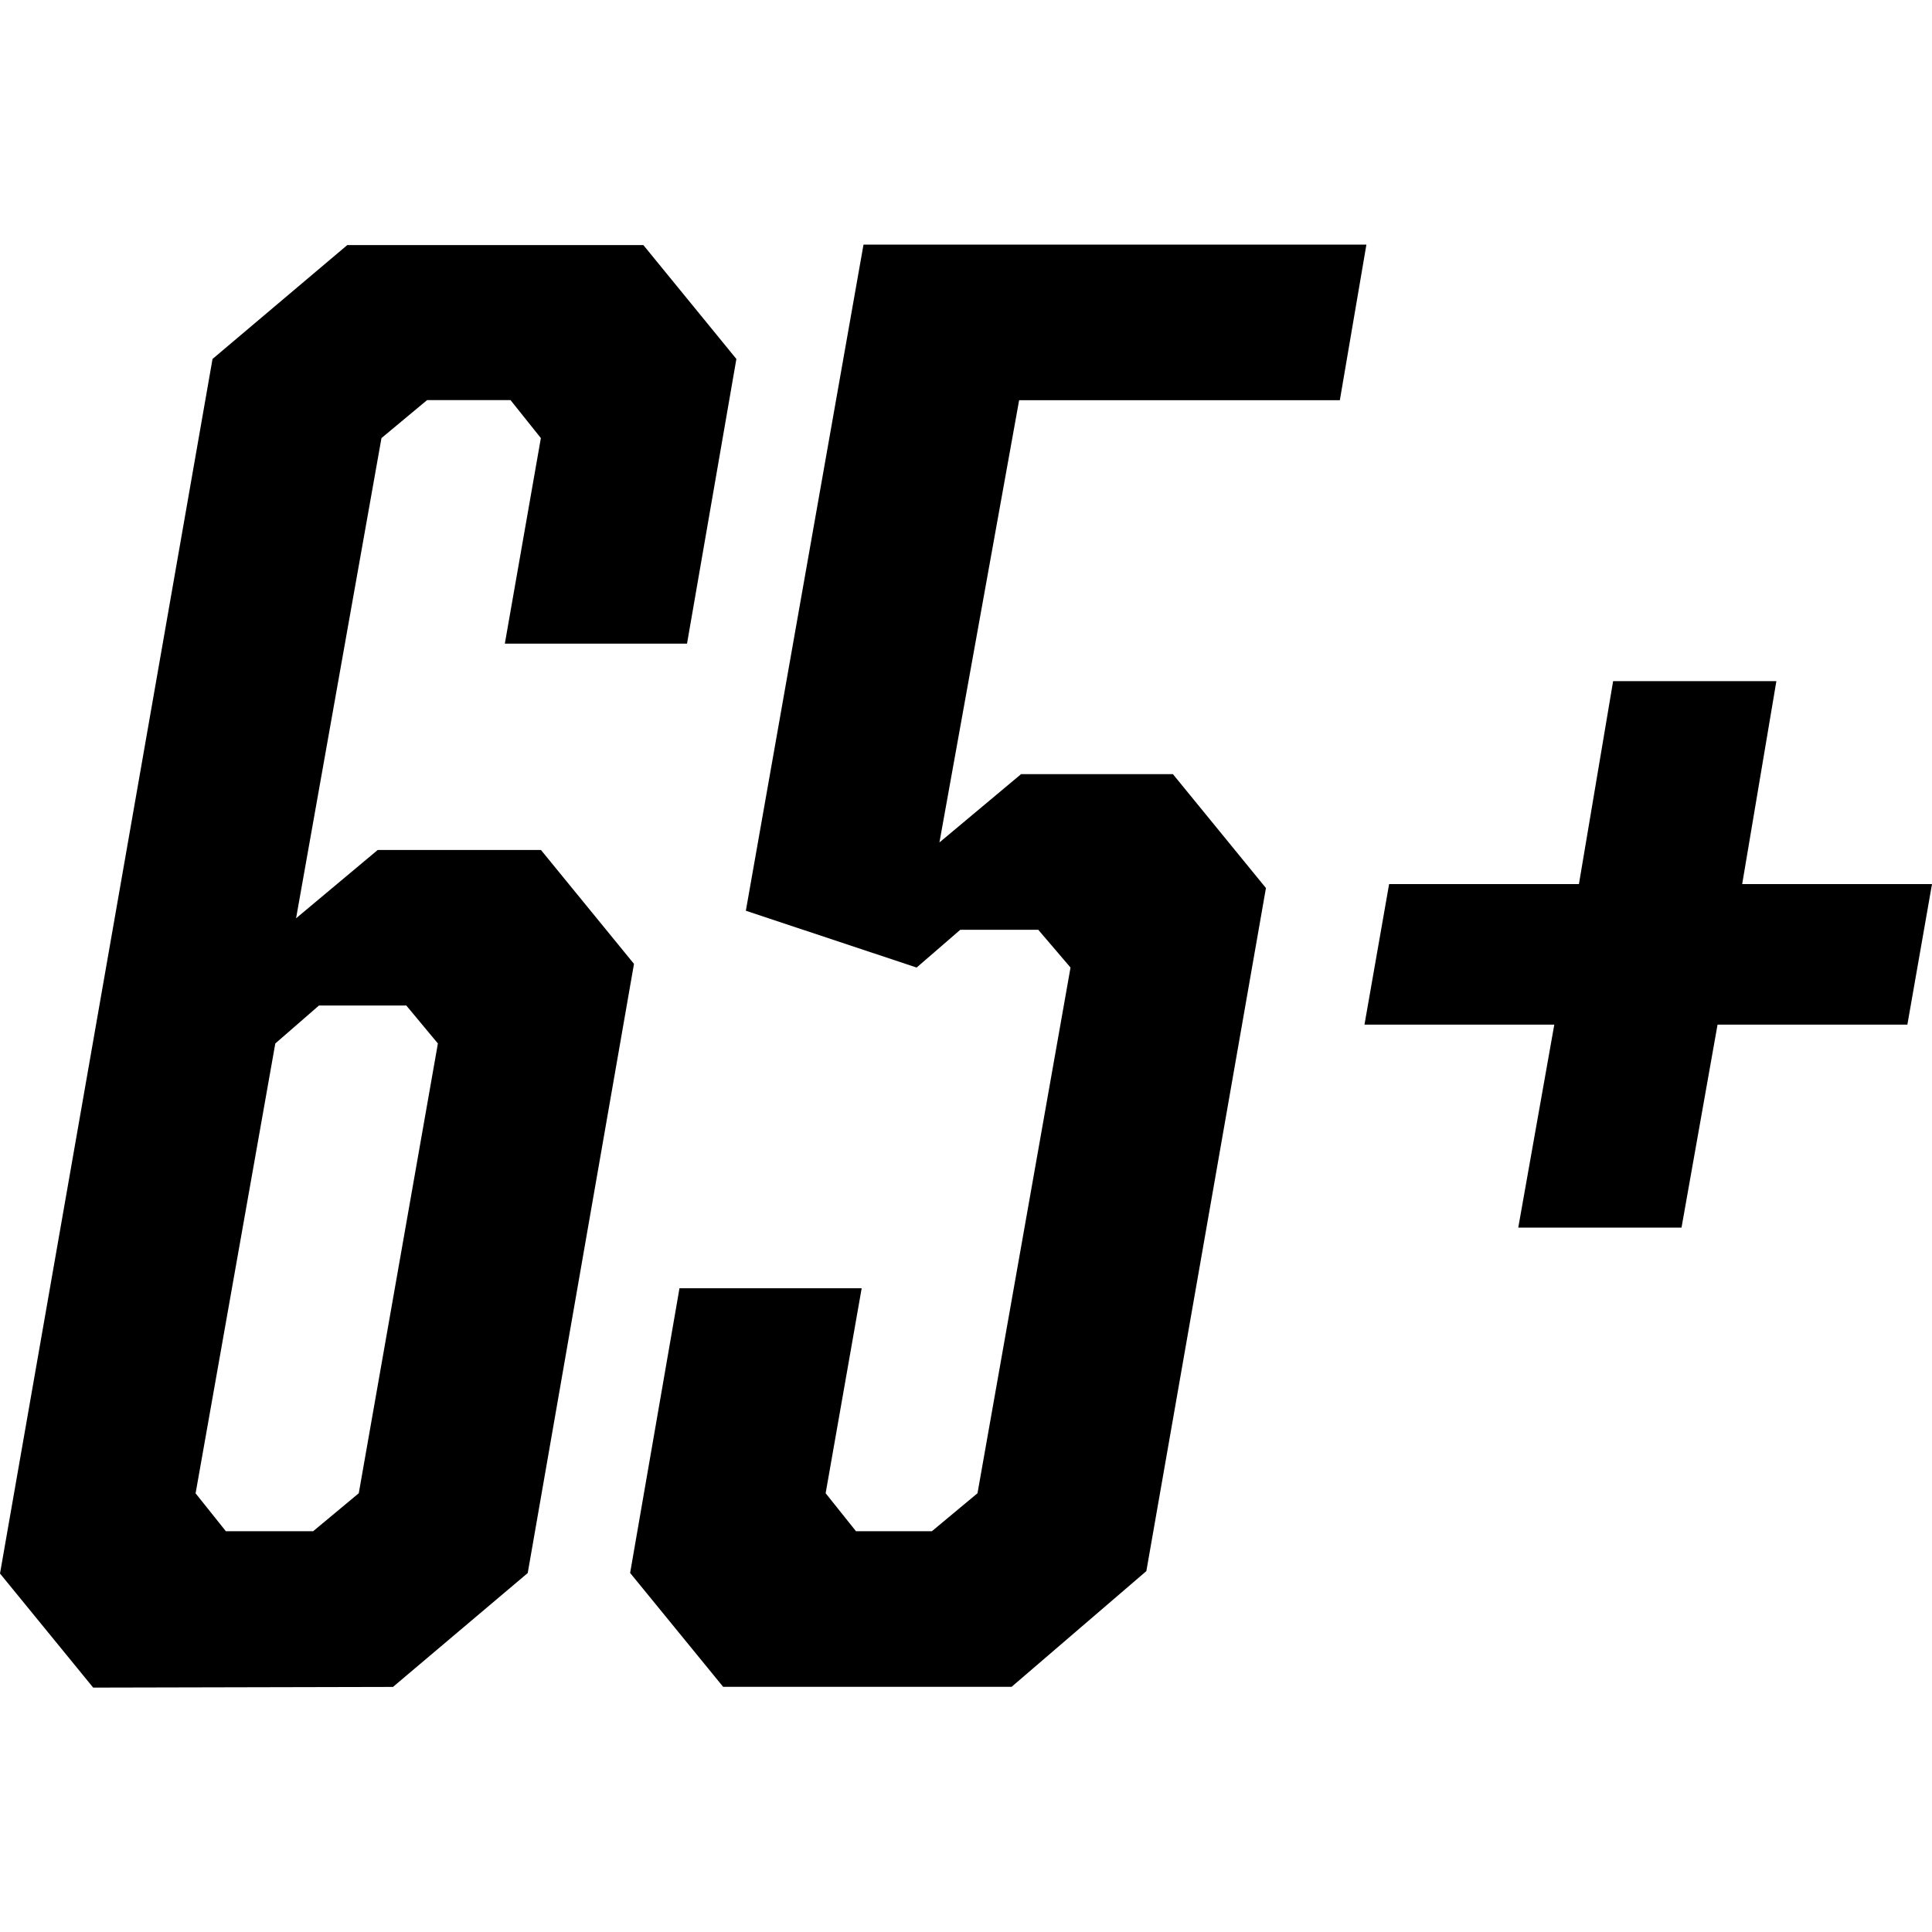 <?xml version="1.0" encoding="UTF-8"?><svg id="Layer_1" xmlns="http://www.w3.org/2000/svg" viewBox="0 0 200 200"><path id="seniortraning" d="M9.63,174.68L0,162.89,22,37.16l13.95-11.79h30.65s9.63,11.79,9.63,11.79l-5.11,29.47h-18.86s3.73-21.28,3.73-21.28l-3.14-3.93h-8.64s-4.72,3.93-4.72,3.93l-8.84,49.71,8.45-7.07h16.9s9.63,11.79,9.63,11.79l-11,63.06-13.95,11.79-31.04,.07Zm10.61-20.1l3.14,3.93h9.04s4.72-3.93,4.72-3.93l8.19-46.56-3.27-3.93h-9.04s-4.52,3.93-4.52,3.93l-8.25,46.56Zm79.17-58.33l-4.52,3.91-17.68-5.88,12.18-68.96h52.06s-2.75,16.11-2.75,16.11h-33.2s-8.25,45.78-8.25,45.78l8.45-7.07h15.72s9.63,11.79,9.63,11.79l-12.38,70.71-13.95,11.98h-29.86s-9.63-11.79-9.63-11.79l5.11-29.47h18.86s-3.73,21.22-3.73,21.22l3.14,3.93h7.86s4.72-3.93,4.72-3.93l9.63-54.42-3.34-3.91h-8.06Zm80.94-4.73h19.65s-2.55,14.55-2.55,14.55h-19.65s-3.73,21.01-3.73,21.01h-16.9s3.73-21.01,3.73-21.01h-19.65s2.55-14.55,2.55-14.55h19.65s3.54-21.01,3.54-21.01h16.9s-3.54,21.01-3.54,21.01Z"/></svg>